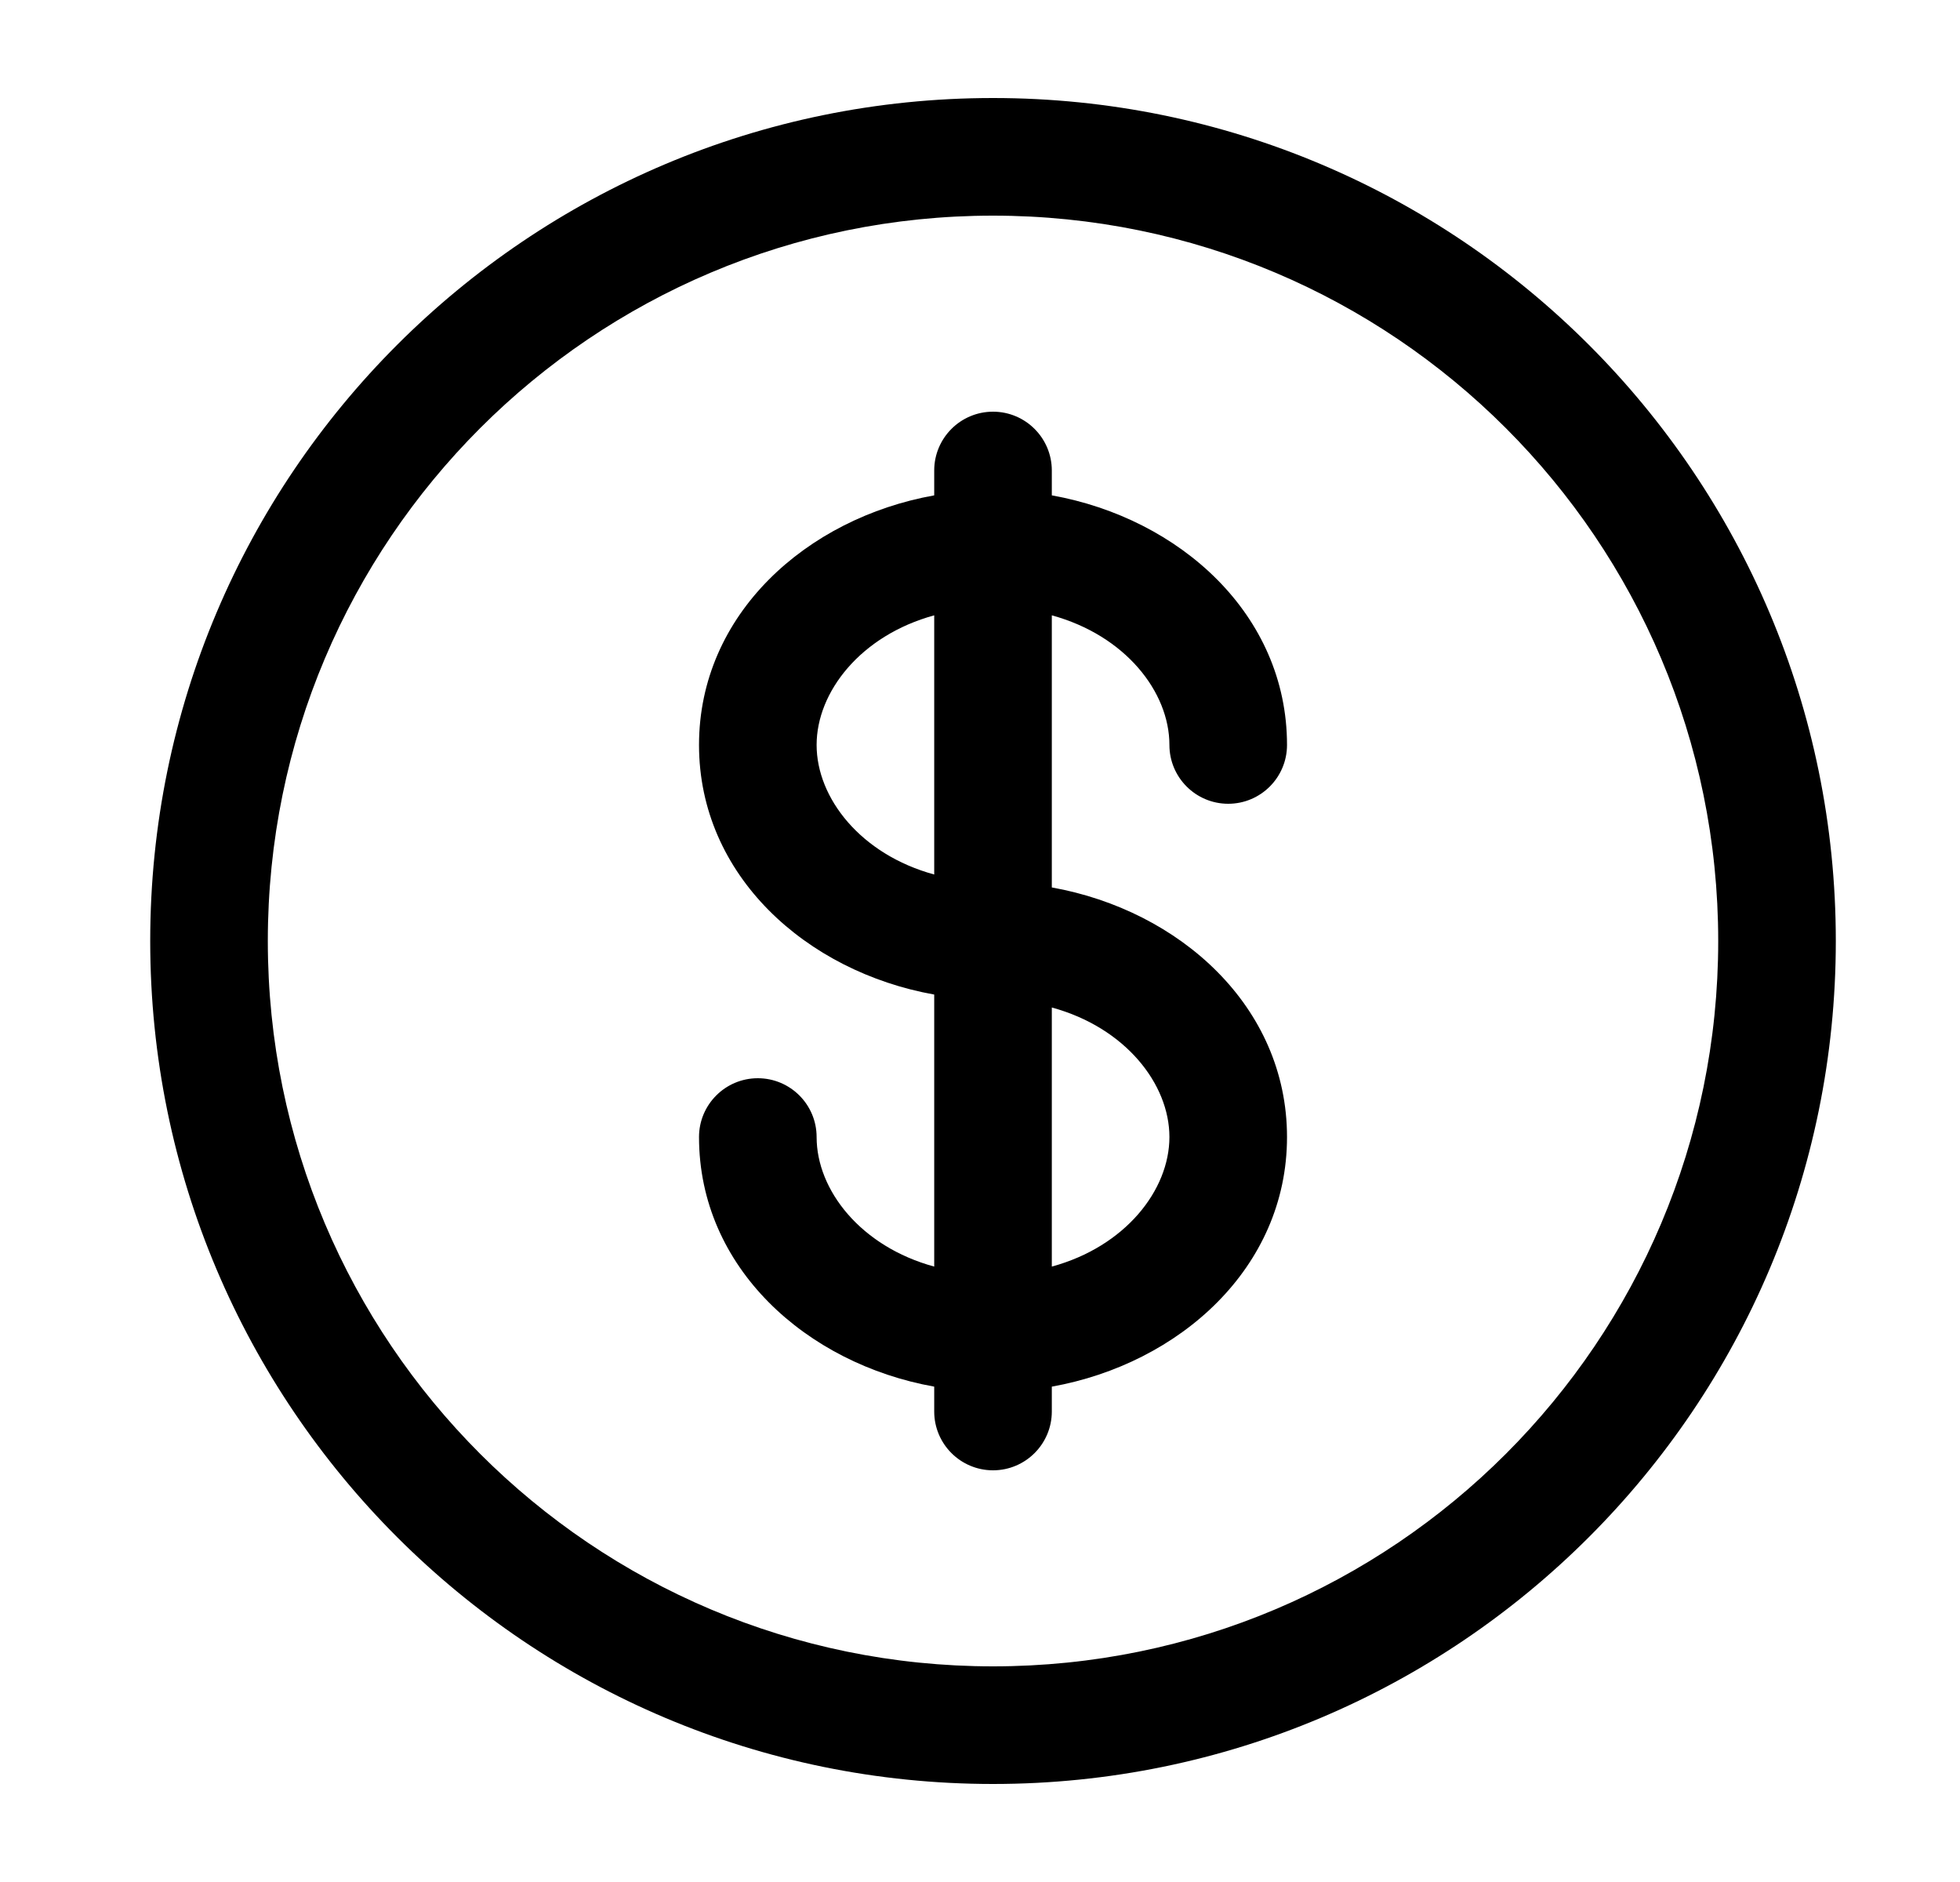<svg width="25" height="24" viewBox="0 0 25 24" fill="none" xmlns="http://www.w3.org/2000/svg">
<path fill-rule="evenodd" clip-rule="evenodd" d="M12.666 2.75C7.557 2.75 3.416 6.891 3.416 12C3.416 17.109 7.557 21.25 12.666 21.25C17.775 21.25 21.916 17.109 21.916 12C21.916 6.891 17.775 2.75 12.666 2.75ZM1.916 12C1.916 6.063 6.729 1.25 12.666 1.25C18.603 1.25 23.416 6.063 23.416 12C23.416 17.937 18.603 22.75 12.666 22.75C6.729 22.75 1.916 17.937 1.916 12ZM12.666 5.25C13.08 5.25 13.416 5.586 13.416 6V6.317C15.046 6.609 16.416 7.834 16.416 9.5C16.416 9.914 16.08 10.25 15.666 10.25C15.252 10.25 14.916 9.914 14.916 9.5C14.916 8.822 14.352 8.103 13.416 7.847V11.317C15.046 11.609 16.416 12.834 16.416 14.5C16.416 16.166 15.046 17.391 13.416 17.683V18C13.416 18.414 13.08 18.75 12.666 18.75C12.252 18.75 11.916 18.414 11.916 18V17.683C10.286 17.391 8.916 16.166 8.916 14.5C8.916 14.086 9.252 13.75 9.666 13.75C10.08 13.75 10.416 14.086 10.416 14.5C10.416 15.178 10.98 15.897 11.916 16.152V12.683C10.286 12.391 8.916 11.166 8.916 9.5C8.916 7.834 10.286 6.609 11.916 6.317V6C11.916 5.586 12.252 5.25 12.666 5.25ZM11.916 7.847C10.98 8.103 10.416 8.822 10.416 9.5C10.416 10.178 10.98 10.897 11.916 11.152V7.847ZM13.416 12.848V16.152C14.352 15.897 14.916 15.178 14.916 14.5C14.916 13.822 14.352 13.103 13.416 12.848Z" fill="black"/>
</svg>
